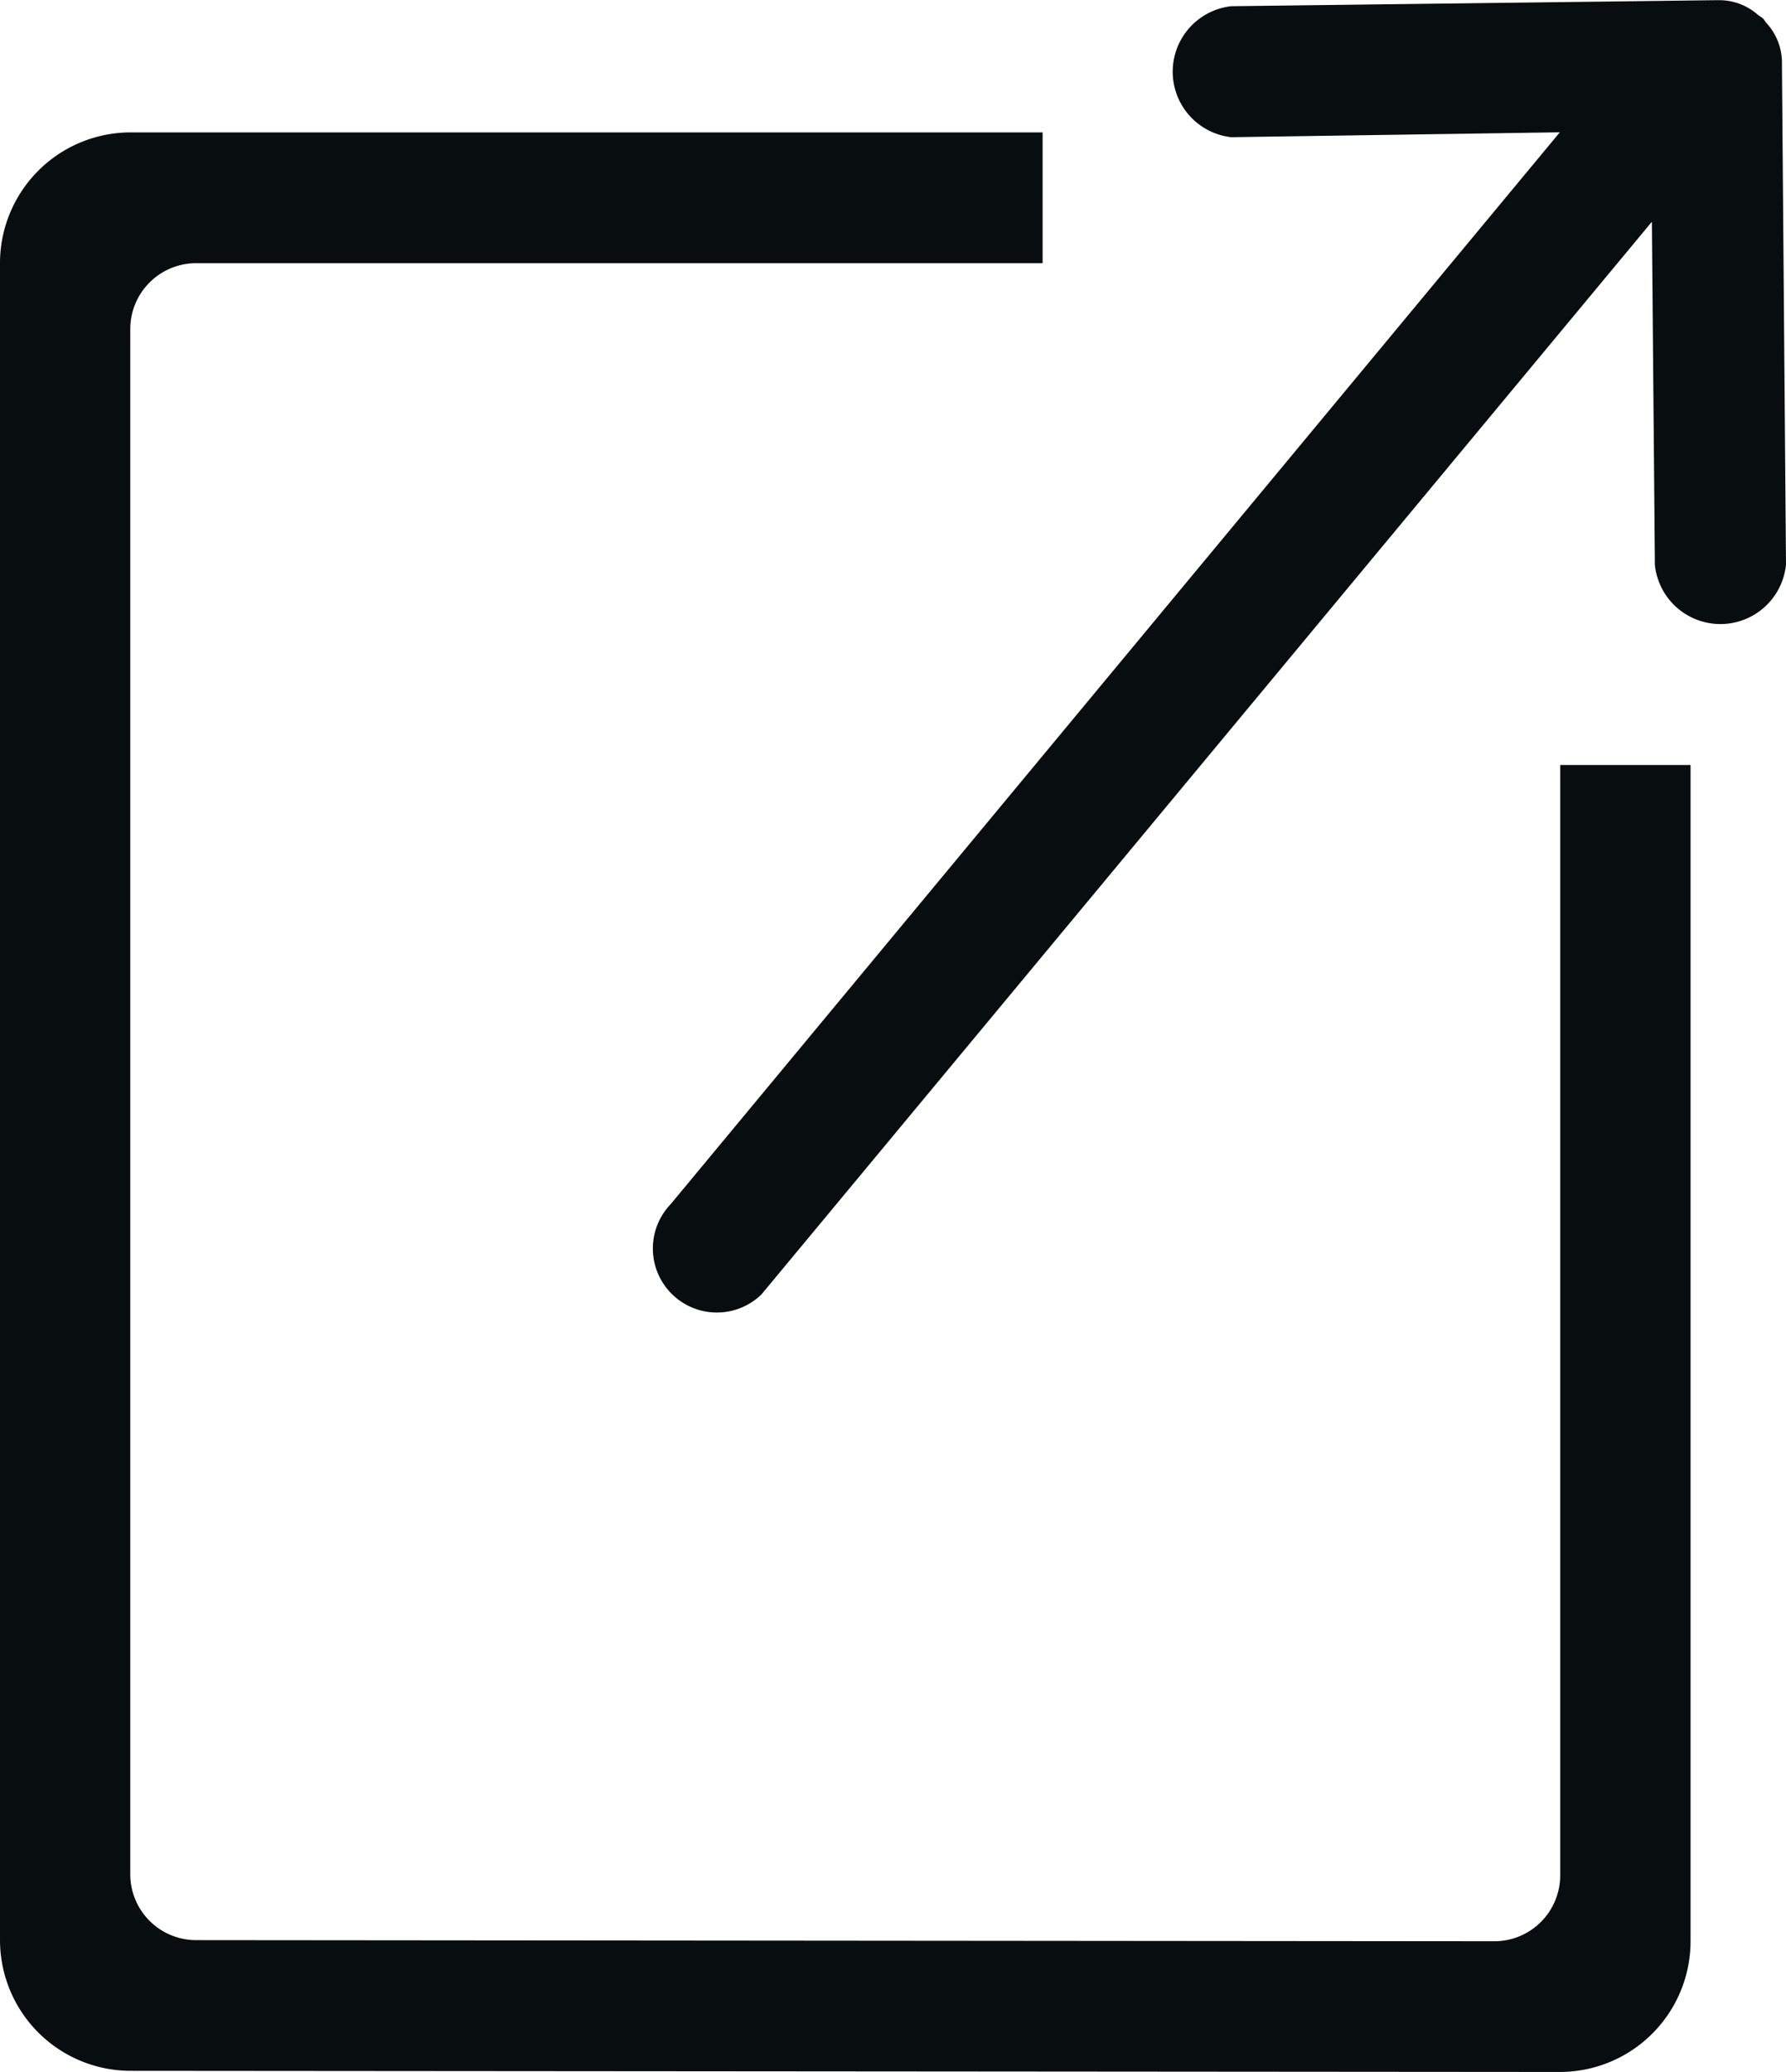 <svg xmlns="http://www.w3.org/2000/svg" width="18.975" height="22" viewBox="0 0 18.975 22">
  <path id="Link" d="M50.932,32.783v-.047a.625.625,0,0,0-.165-.407c-.014-.015-.022-.032-.035-.047a.631.631,0,0,0-.054-.038.62.62,0,0,0-.4-.157H50.23l-5.15.064a.7.7,0,0,0,0,1.391l3.492-.052L39.125,44.873a.68.68,0,0,0,.965.958L49.55,34.44l.032,3.645a.7.7,0,0,0,1.393-.006ZM48.576,52a.7.7,0,0,1-.693.7l-13.806-.012a.7.7,0,0,1-.693-.7V35.58a.7.7,0,0,1,.693-.7h9V33.491h-9.7A1.389,1.389,0,0,0,32,34.883v17.8a1.389,1.389,0,0,0,1.385,1.393l15.191.012a1.389,1.389,0,0,0,1.385-1.393V40.209H48.576Z" transform="translate(-32 -32.085)" fill="#080d10"/>
</svg>
